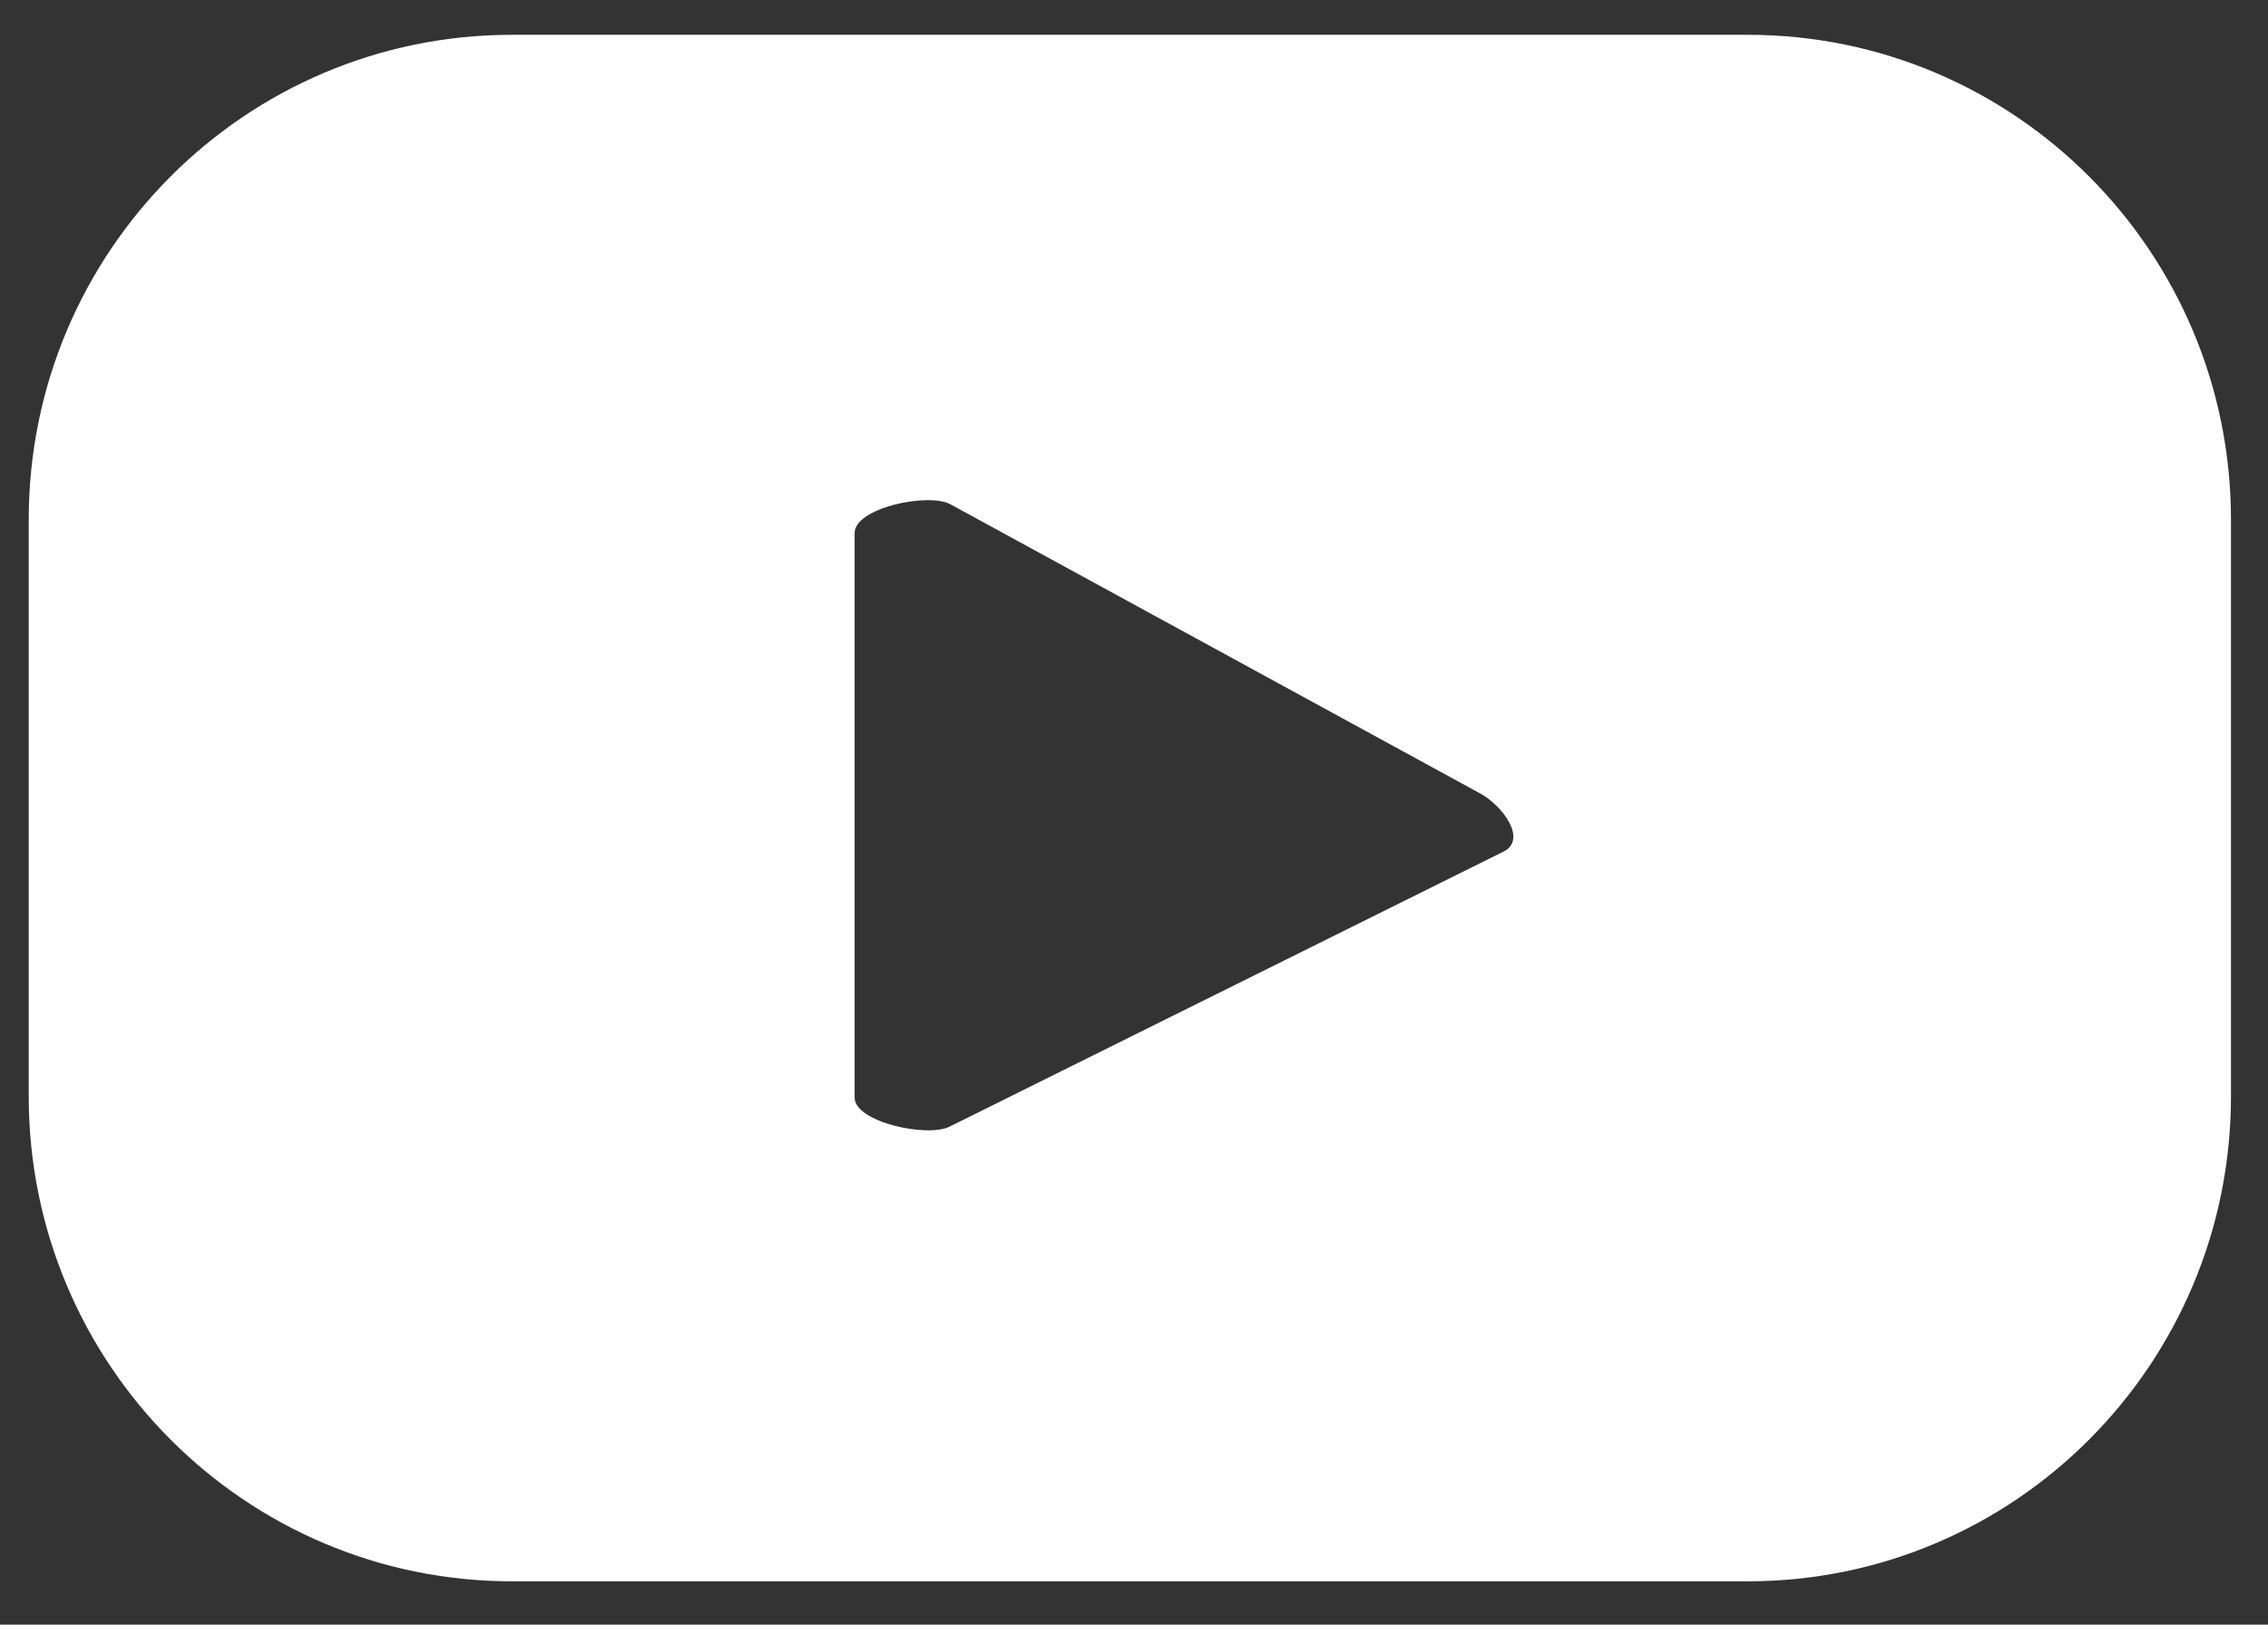 <?xml version="1.0" encoding="utf-8"?>
<!-- Generator: Adobe Illustrator 16.0.2, SVG Export Plug-In . SVG Version: 6.00 Build 0)  -->
<!DOCTYPE svg PUBLIC "-//W3C//DTD SVG 1.1//EN" "http://www.w3.org/Graphics/SVG/1.1/DTD/svg11.dtd">
<svg version="1.1" id="Layer_1" xmlns="http://www.w3.org/2000/svg" xmlns:xlink="http://www.w3.org/1999/xlink" x="0px" y="0px"
	 width="27.313px" height="19.563px" viewBox="0 0 27.313 19.563" enable-background="new 0 0 27.313 19.563" xml:space="preserve">
<rect x="0" y="0" width="27.313" height="19.563" fill="#333333" stroke="none"/>
<path fill="#FFFFFF" d="M26.867,6.257c0-3.225-2.606-5.838-5.819-5.838H6.166c-3.214,0-5.82,2.613-5.82,5.838v6.945
	c0,3.225,2.606,5.839,5.82,5.839h14.882c3.213,0,5.819-2.614,5.819-5.839V6.257z M18.115,10.25l-6.673,3.313
	c-0.262,0.141-1.15-0.049-1.15-0.347V6.418c0-0.304,0.895-0.492,1.157-0.344l6.389,3.487C18.105,9.715,18.386,10.104,18.115,10.25"
	/>
</svg>
